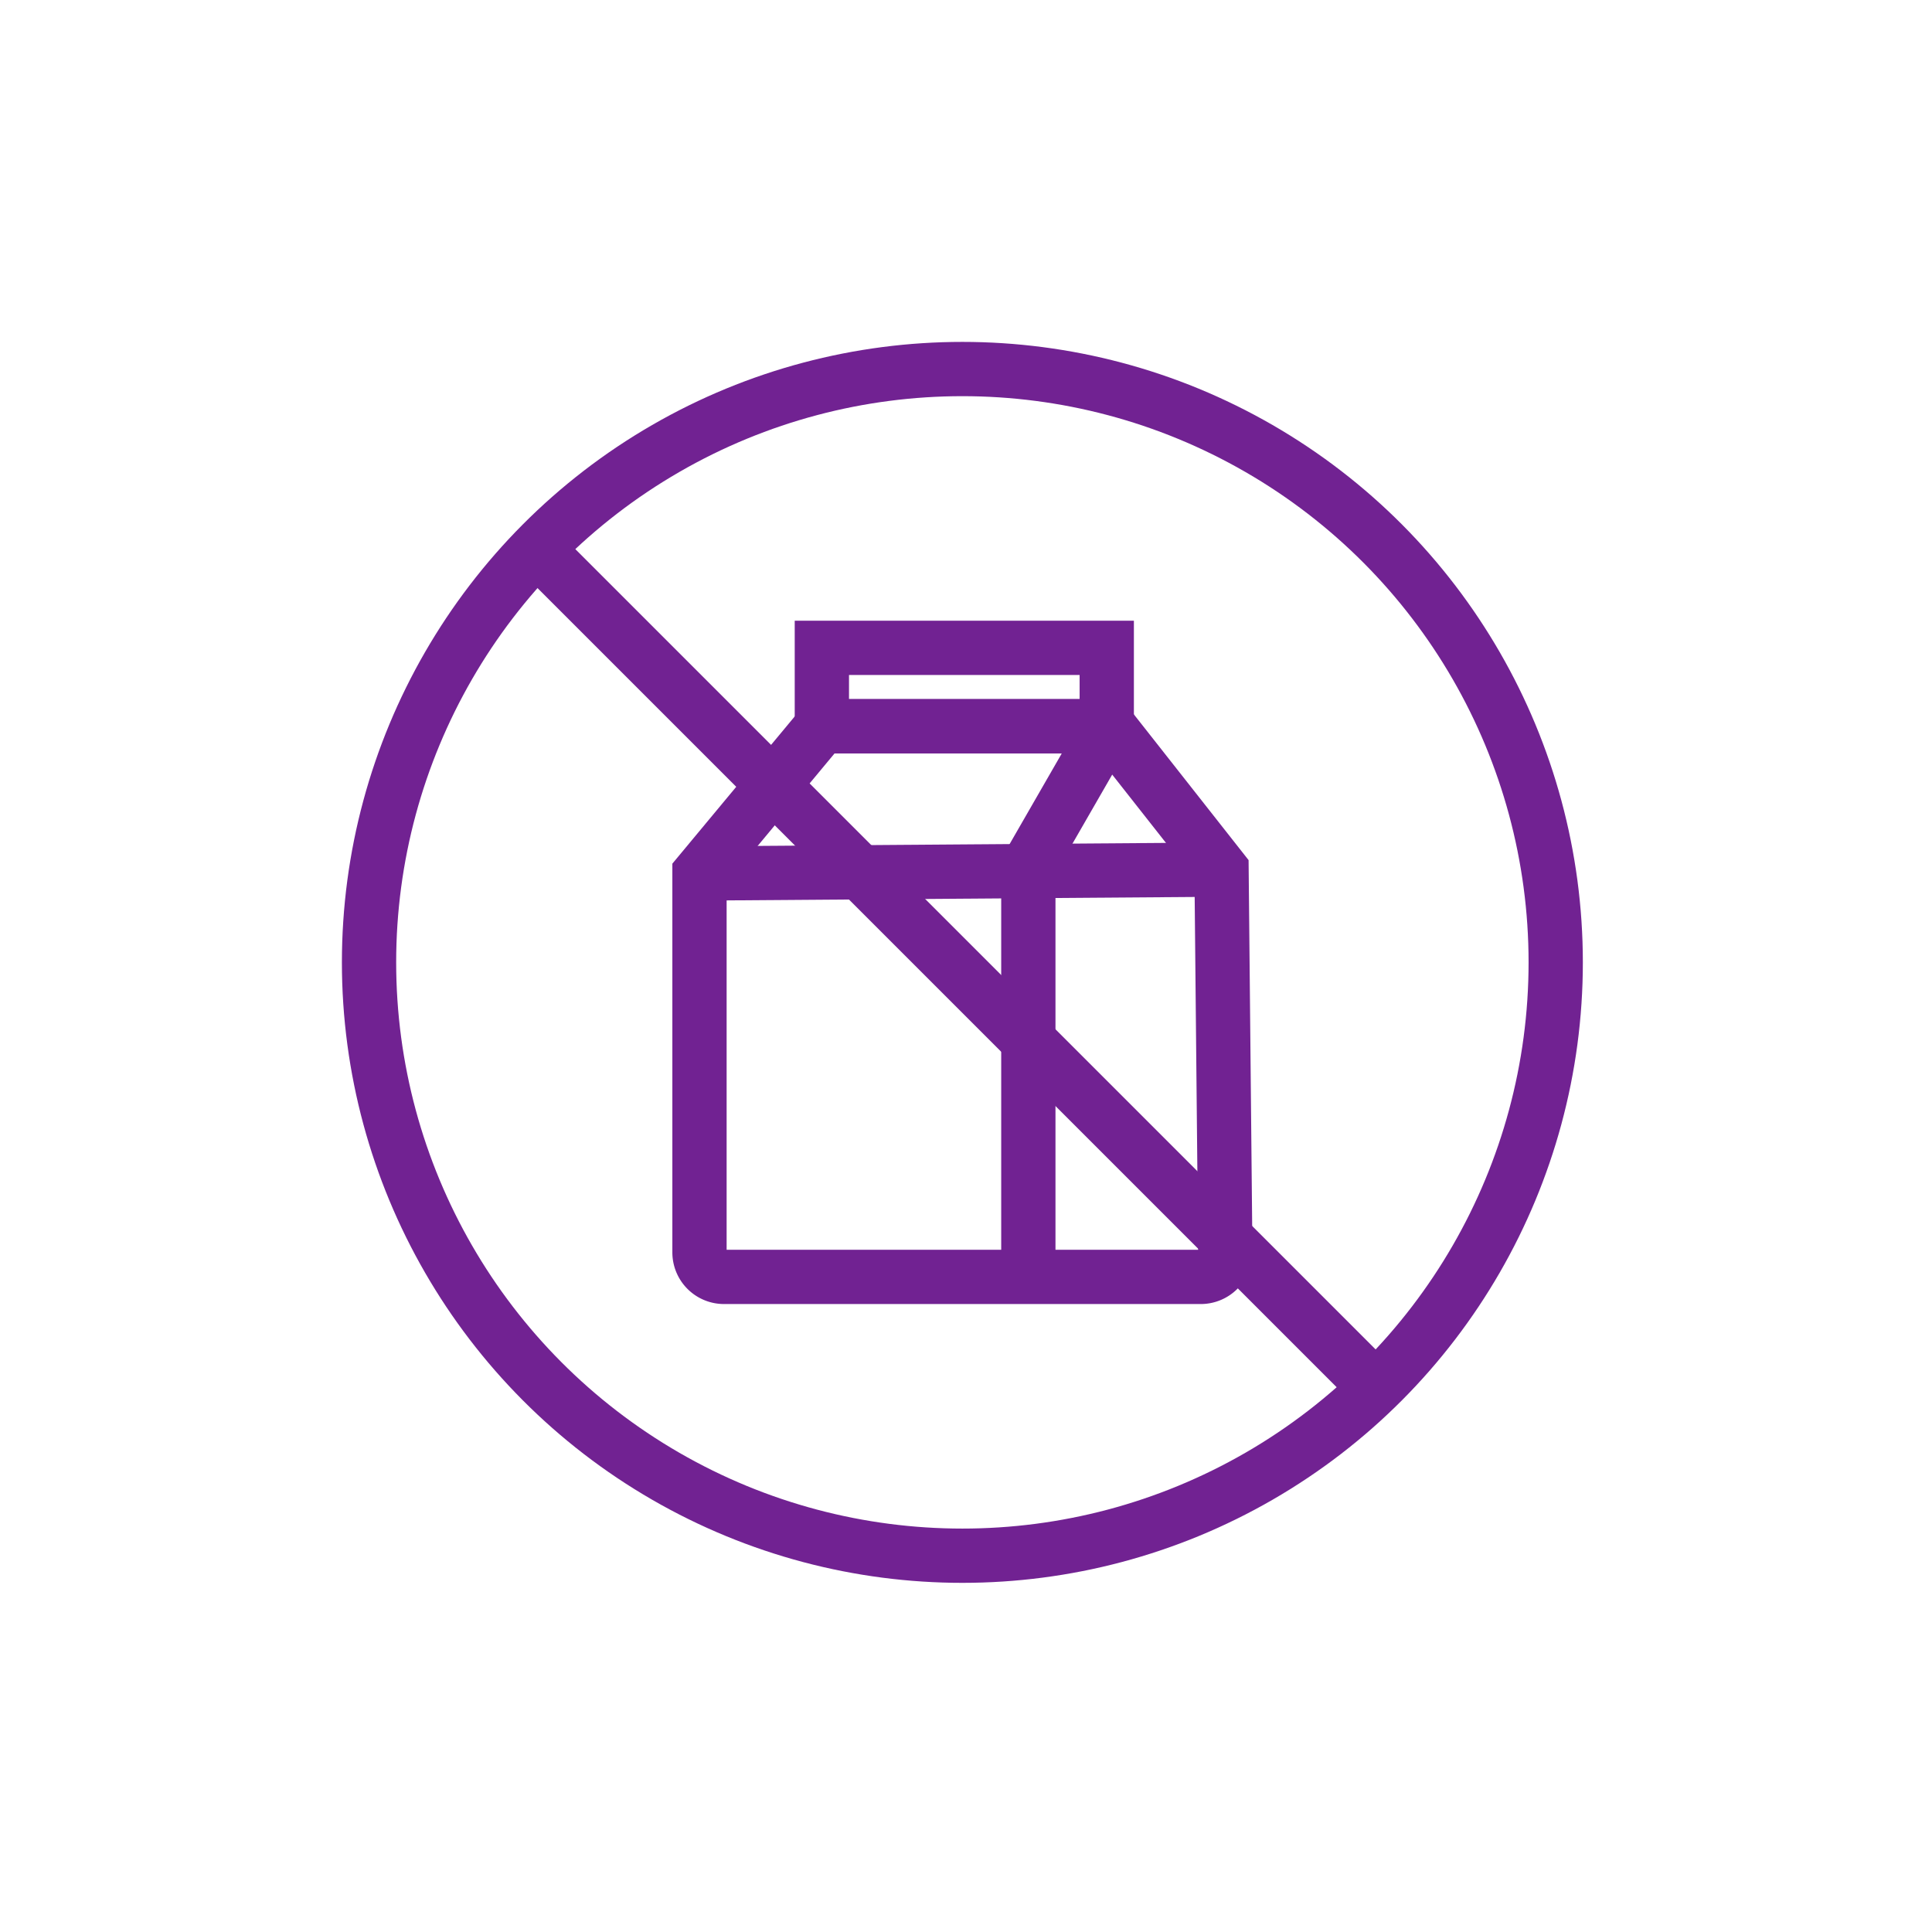 <svg xmlns="http://www.w3.org/2000/svg" width="89" height="89" viewBox="0 0 89 89">
  <g id="ico-libre-lactosa" transform="translate(-1040 -2126.375)">
    <circle id="Elipse_91" data-name="Elipse 91" cx="44.5" cy="44.5" r="44.5" transform="translate(1040 2126.375)" fill="none"/>
    <g id="Grupo_480" data-name="Grupo 480" transform="translate(908.387 1942.531)">
      <g id="Grupo_476" data-name="Grupo 476" transform="translate(163.836 213.688)">
        <path id="Trazado_947" data-name="Trazado 947" d="M249.293,307.733a1.129,1.129,0,0,1-1.129,1.129H226.2a1.129,1.129,0,0,1-1.129-1.129V290.277l5.637-6.782H243.92l5.2,6.606Z" transform="translate(-225.071 -279.884)" fill="none" stroke="#712292" stroke-miterlimit="10" stroke-width="2.5"/>
        <rect id="Rectángulo_56" data-name="Rectángulo 56" width="13.124" height="3.611" transform="translate(5.637 0)" fill="none" stroke="#712292" stroke-miterlimit="10" stroke-width="2.5"/>
        <path id="Trazado_948" data-name="Trazado 948" d="M304.863,283.5l-3.7,6.43v18.849" transform="translate(-286.014 -279.884)" fill="none" stroke="#712292" stroke-miterlimit="10" stroke-width="2.5"/>
        <line id="Línea_8" data-name="Línea 8" y1="0.176" x2="24.046" transform="translate(0 10.217)" fill="none" stroke="#712292" stroke-miterlimit="10" stroke-width="2.5"/>
      </g>
      <circle id="Elipse_77" data-name="Elipse 77" cx="27.333" cy="27.333" r="27.333" transform="translate(148.613 200.844)" fill="none" stroke="#712292" stroke-miterlimit="10" stroke-width="2.5"/>
      <line id="Línea_9" data-name="Línea 9" x2="38.49" y2="38.49" transform="translate(156.487 209.279)" fill="none" stroke="#712292" stroke-miterlimit="10" stroke-width="2.5"/>
    </g>
  </g>
</svg>
